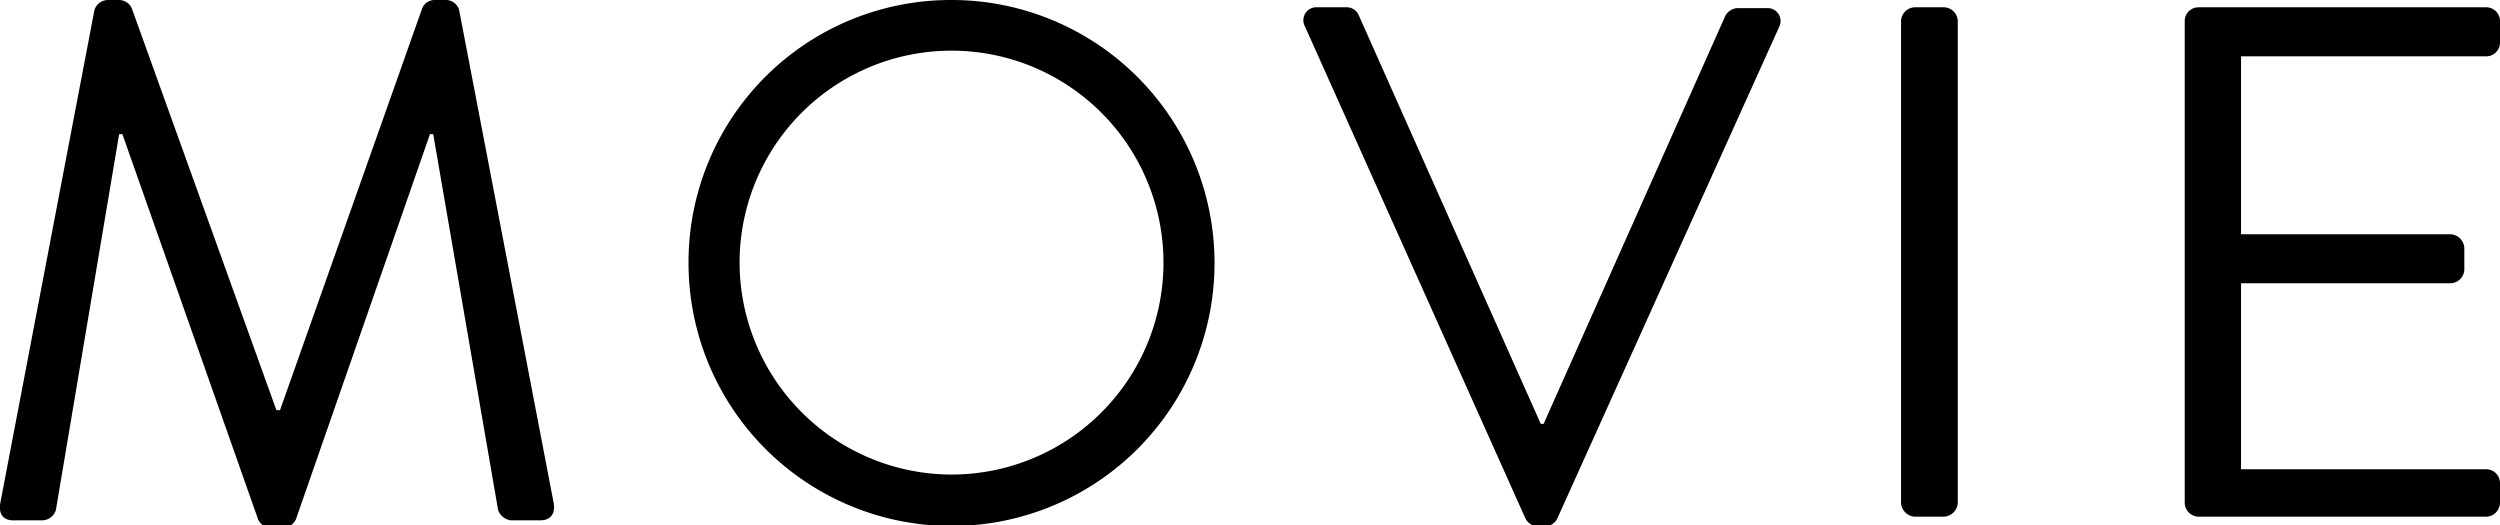 <svg id="menu" xmlns="http://www.w3.org/2000/svg" viewBox="0 0 61.69 12.96"><g id="MOVIE"><path d="M589.56,76.85a.35.35,0,0,1,.33-.25h.28a.35.35,0,0,1,.31.2l3.57,9.92h.09l3.51-9.92a.33.33,0,0,1,.3-.2h.29a.34.34,0,0,1,.32.25L600.89,89c.05.26-.06.44-.33.44h-.72a.38.38,0,0,1-.32-.26l-1.6-9.27h-.08l-3.31,9.51a.36.36,0,0,1-.3.2h-.33a.34.34,0,0,1-.3-.2l-3.35-9.51h-.08l-1.56,9.27a.36.36,0,0,1-.33.26h-.72c-.27,0-.37-.18-.32-.44Z" transform="translate(-587.23 -76.6)"/><path d="M610.69,76.6a6.49,6.49,0,1,1-6.47,6.5A6.47,6.47,0,0,1,610.69,76.6Zm0,11.71a5.23,5.23,0,1,0-5.21-5.21A5.24,5.24,0,0,0,610.69,88.31Z" transform="translate(-587.23 -76.6)"/><path d="M619.43,77.25a.32.32,0,0,1,.31-.47h.72a.32.32,0,0,1,.3.2l4.49,10.08h.07L629.8,77a.36.36,0,0,1,.31-.2h.72a.32.32,0,0,1,.3.47l-5.47,12.12a.35.35,0,0,1-.31.2h-.18a.36.36,0,0,1-.3-.2Z" transform="translate(-587.23 -76.6)"/><path d="M634.14,77.12a.35.35,0,0,1,.34-.34h.72a.35.35,0,0,1,.34.34V89a.36.36,0,0,1-.34.35h-.72a.36.36,0,0,1-.34-.35Z" transform="translate(-587.23 -76.6)"/><path d="M641.14,77.12a.34.34,0,0,1,.34-.34h7.1a.34.34,0,0,1,.34.34v.53a.34.34,0,0,1-.34.34h-6.05v4.39h5.16a.36.36,0,0,1,.35.34v.53a.35.35,0,0,1-.35.34h-5.16v4.59h6.05a.34.34,0,0,1,.34.34V89a.35.35,0,0,1-.34.35h-7.1a.35.35,0,0,1-.34-.35Z" transform="translate(-587.23 -76.6)"/></g></svg>